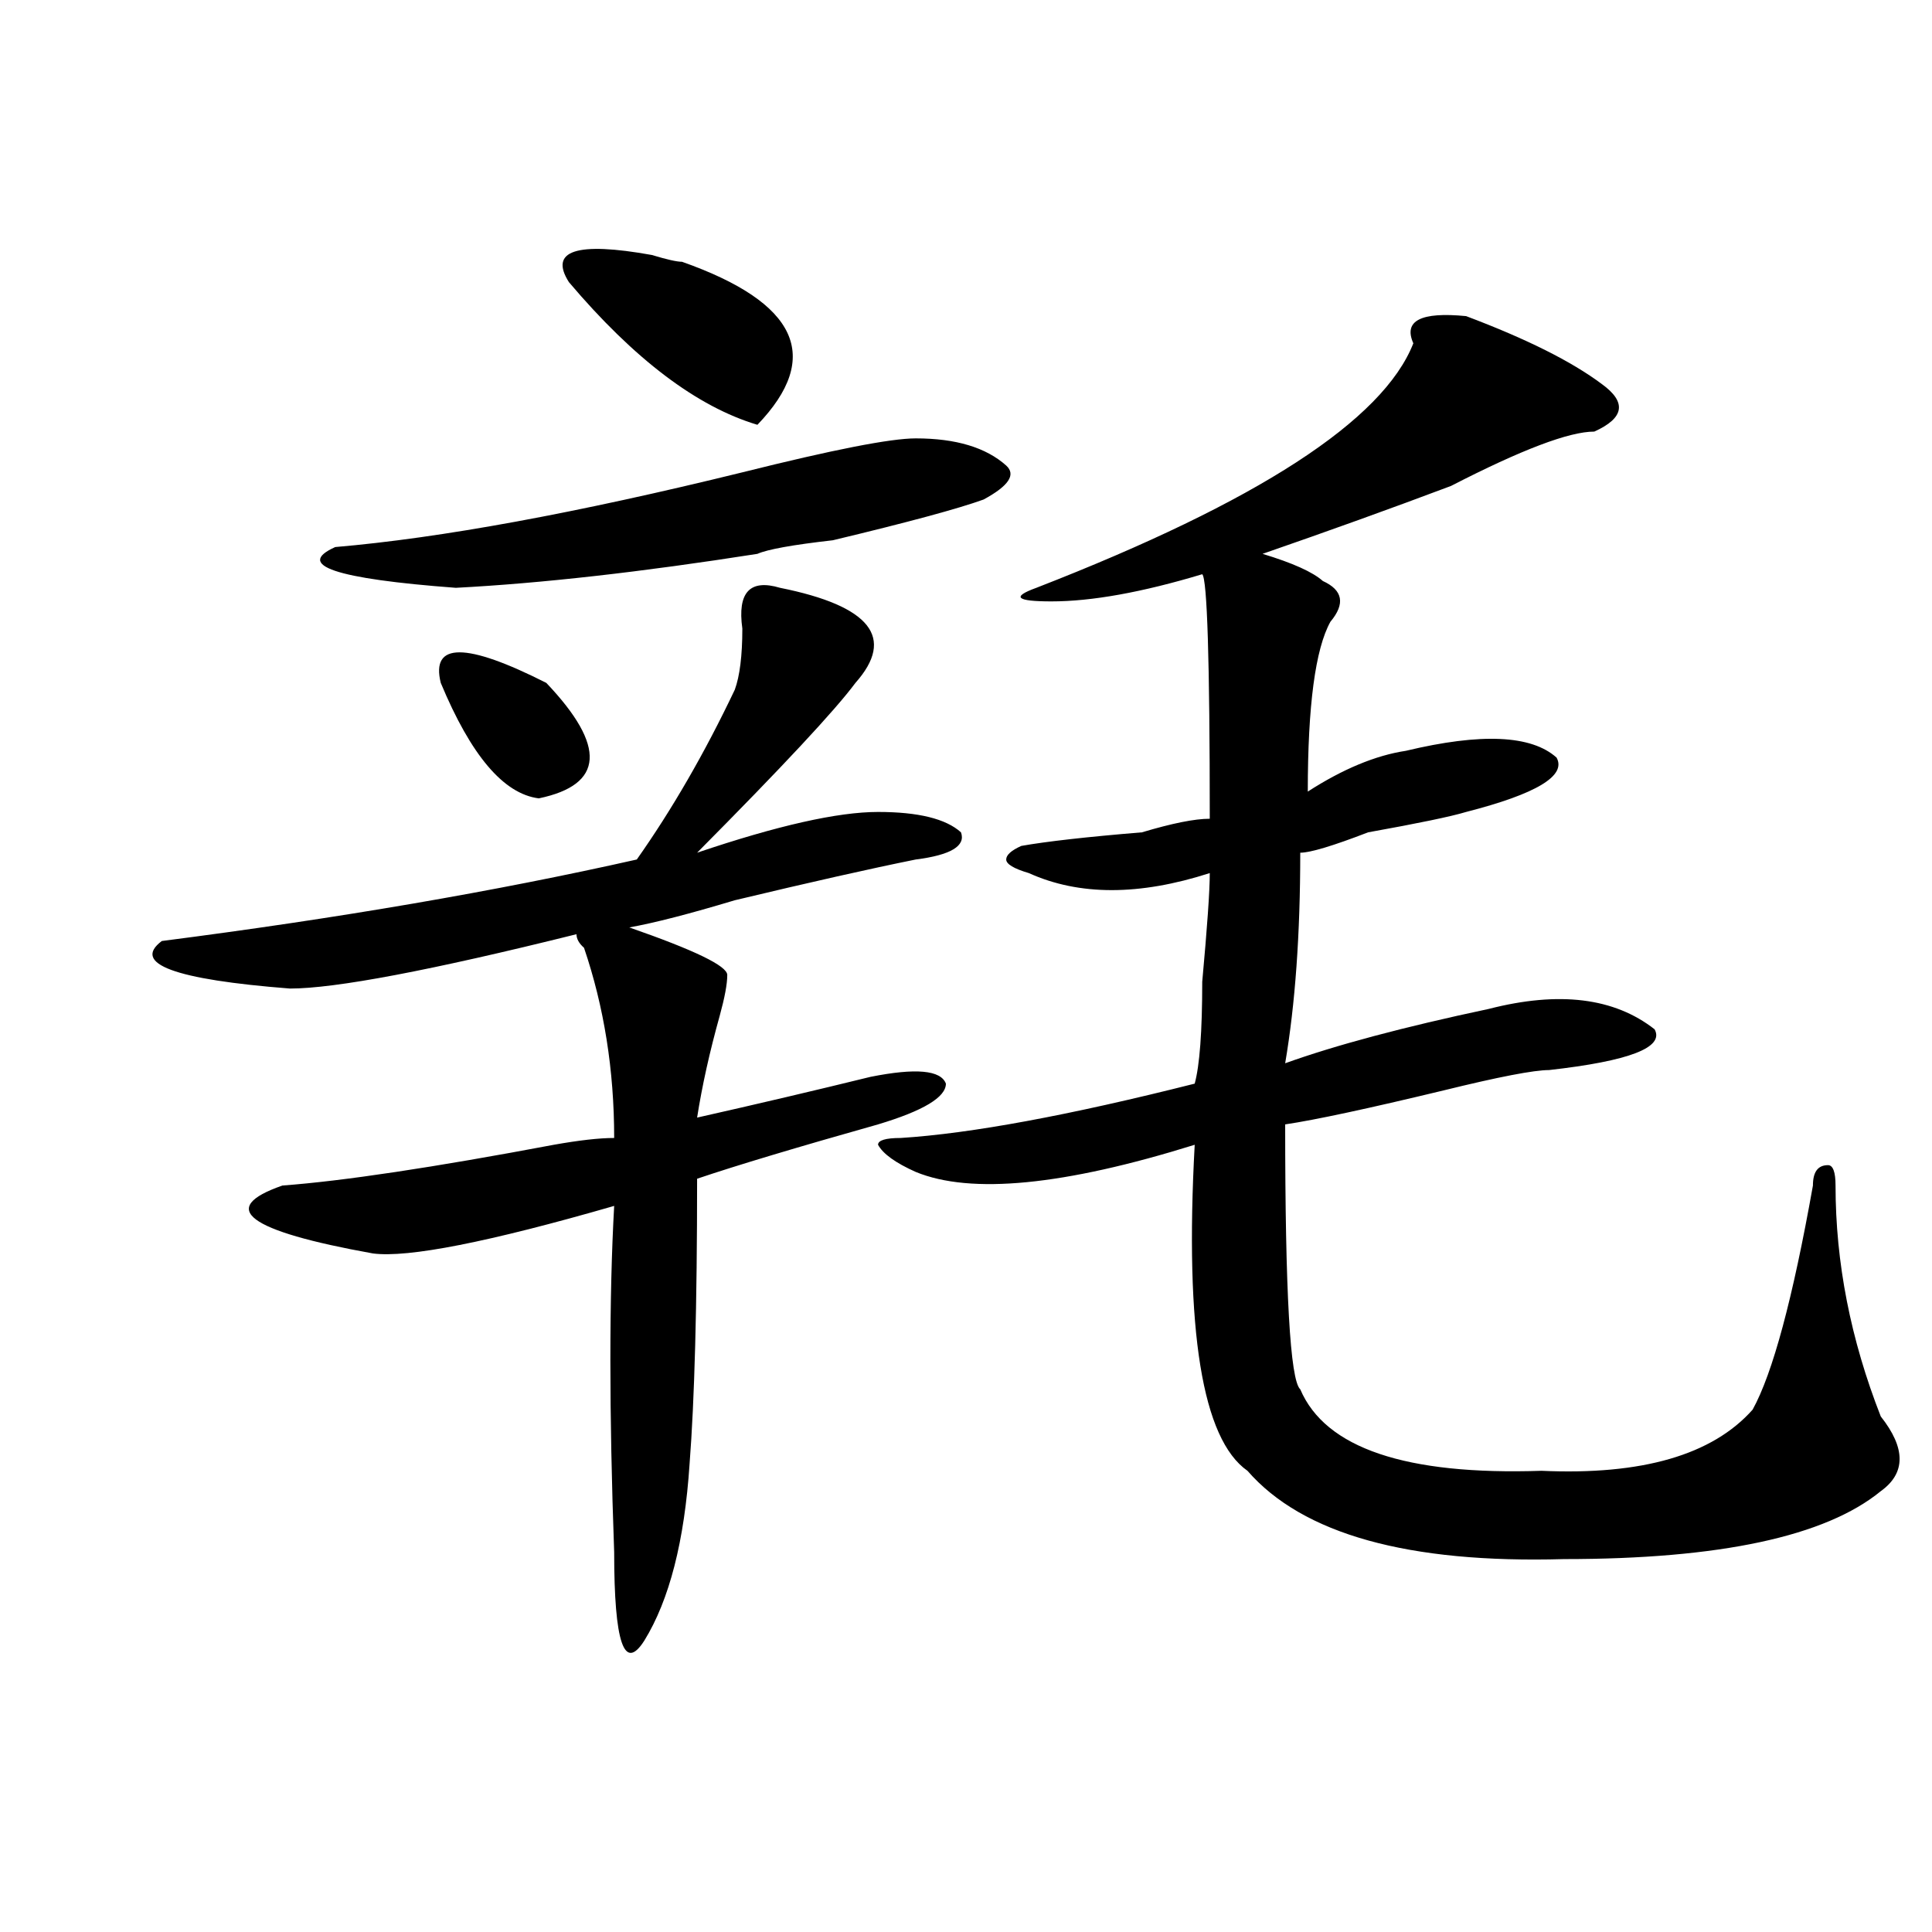 <?xml version="1.0" encoding="utf-8"?>
<!-- Generator: Adobe Illustrator 16.0.0, SVG Export Plug-In . SVG Version: 6.00 Build 0)  -->
<!DOCTYPE svg PUBLIC "-//W3C//DTD SVG 1.1//EN" "http://www.w3.org/Graphics/SVG/1.1/DTD/svg11.dtd">
<svg version="1.1" id="图层_1" xmlns="http://www.w3.org/2000/svg" xmlns:xlink="http://www.w3.org/1999/xlink" x="0px" y="0px"
	 width="1000px" height="1000px" viewBox="0 0 1000 1000" enable-background="new 0 0 1000 1000" xml:space="preserve">
<path d="M450.574,557.375c23.414-4.669,36.401-3.516,39.023,3.516c0,7.031-11.707,14.063-35.121,21.094
	c-41.646,11.756-72.864,21.094-93.656,28.125c0,65.644-1.342,114.862-3.902,147.656c-2.622,39.825-10.427,70.313-23.414,91.406
	c-10.427,16.369-15.609,1.153-15.609-45.703c-2.622-72.619-2.622-132.385,0-179.297c-65.06,18.787-106.705,26.972-124.875,24.609
	c-65.06-11.7-80.669-23.4-46.828-35.156c31.219-2.307,78.047-9.338,140.484-21.094c12.987-2.307,23.414-3.516,31.219-3.516
	c0-35.156-5.244-67.95-15.609-98.438c-2.622-2.307-3.902-4.669-3.902-7.031c-75.486,18.787-124.875,28.125-148.289,28.125
	c-59.877-4.669-81.949-12.854-66.34-24.609c91.034-11.7,172.983-25.763,245.848-42.188c18.17-25.763,35.121-55.041,50.73-87.891
	c2.561-7.031,3.902-17.578,3.902-31.641c-2.622-18.731,3.902-25.763,19.512-21.094c46.828,9.394,59.815,25.818,39.023,49.219
	c-10.427,14.063-37.743,43.396-81.949,87.891c41.584-14.063,72.803-21.094,93.656-21.094c20.792,0,35.121,3.516,42.926,10.547
	c2.561,7.031-5.244,11.756-23.414,14.063c-23.414,4.725-54.633,11.756-93.656,21.094c-23.414,7.031-41.646,11.756-54.633,14.063
	c33.779,11.756,50.73,19.94,50.73,24.609c0,4.725-1.342,11.756-3.902,21.094c-5.244,18.787-9.146,36.365-11.707,52.734
	C392.039,571.438,421.916,564.406,450.574,557.375z M473.988,226.906c20.792,0,36.401,4.725,46.828,14.063
	c5.183,4.725,1.28,10.547-11.707,17.578c-13.049,4.725-39.023,11.756-78.047,21.094c-20.854,2.362-33.841,4.725-39.023,7.031
	c-59.877,9.394-111.888,15.271-156.094,17.578c-62.438-4.669-83.291-11.7-62.438-21.094c54.633-4.669,124.875-17.578,210.727-38.672
	C431.063,232.784,460.939,226.906,473.988,226.906z M228.141,353.469c-5.244-21.094,12.987-21.094,54.633,0
	c31.219,32.85,29.877,52.734-3.902,59.766C260.64,410.928,243.75,390.987,228.141,353.469z M294.48,146.047
	c-10.427-16.369,3.902-21.094,42.926-14.063c7.805,2.362,12.987,3.516,15.609,3.516c59.815,21.094,72.803,49.219,39.023,84.375
	C360.82,210.537,328.26,185.928,294.48,146.047z M758.859,163.625c31.219,11.756,54.633,23.456,70.242,35.156
	c12.987,9.394,11.707,17.578-3.902,24.609c-13.049,0-37.743,9.394-74.145,28.125c-31.219,11.756-63.779,23.456-97.559,35.156
	c15.609,4.725,25.975,9.394,31.219,14.063c10.365,4.725,11.707,11.756,3.902,21.094c-7.805,14.063-11.707,43.396-11.707,87.891
	c18.17-11.7,35.121-18.731,50.73-21.094c39.023-9.338,64.998-8.185,78.047,3.516c5.183,9.394-10.427,18.787-46.828,28.125
	c-7.805,2.362-24.756,5.878-50.73,10.547c-18.231,7.031-29.938,10.547-35.121,10.547c0,42.188-2.622,78.553-7.805,108.984
	c25.975-9.338,61.096-18.731,105.363-28.125c36.401-9.338,64.998-5.822,85.852,10.547c5.183,9.394-13.049,16.425-54.633,21.094
	c-7.805,0-26.036,3.516-54.633,10.547c-39.023,9.394-66.34,15.271-81.949,17.578c0,86.737,2.561,132.44,7.805,137.109
	c12.987,30.487,54.633,44.55,124.875,42.188c52.011,2.362,88.412-8.185,109.266-31.641c10.365-18.731,20.792-57.403,31.219-116.016
	c0-7.031,2.561-10.547,7.805-10.547c2.561,0,3.902,3.516,3.902,10.547c0,39.881,7.805,79.706,23.414,119.531
	c12.987,16.425,12.987,29.334,0,38.672c-28.658,23.456-83.291,35.156-163.898,35.156c-80.669,2.307-135.302-12.854-163.898-45.703
	c-23.414-16.369-32.561-72.619-27.316-168.75c-67.682,21.094-115.79,25.818-144.387,14.063
	c-10.427-4.669-16.951-9.338-19.512-14.063c0-2.307,3.902-3.516,11.707-3.516c36.401-2.307,87.132-11.7,152.191-28.125
	c2.561-9.338,3.902-26.916,3.902-52.734c2.561-28.125,3.902-46.856,3.902-56.25c-36.463,11.756-67.682,11.756-93.656,0
	c-7.805-2.307-11.707-4.669-11.707-7.031c0-2.307,2.561-4.669,7.805-7.031c12.987-2.307,33.779-4.669,62.438-7.031
	c15.609-4.669,27.316-7.031,35.121-7.031c0-82.013-1.342-124.2-3.902-126.563c-31.219,9.394-57.255,14.063-78.047,14.063
	c-18.231,0-20.854-2.307-7.805-7.031c114.448-44.494,179.508-86.682,195.117-126.563
	C726.299,165.987,735.445,161.318,758.859,163.625z"/>
</svg>
